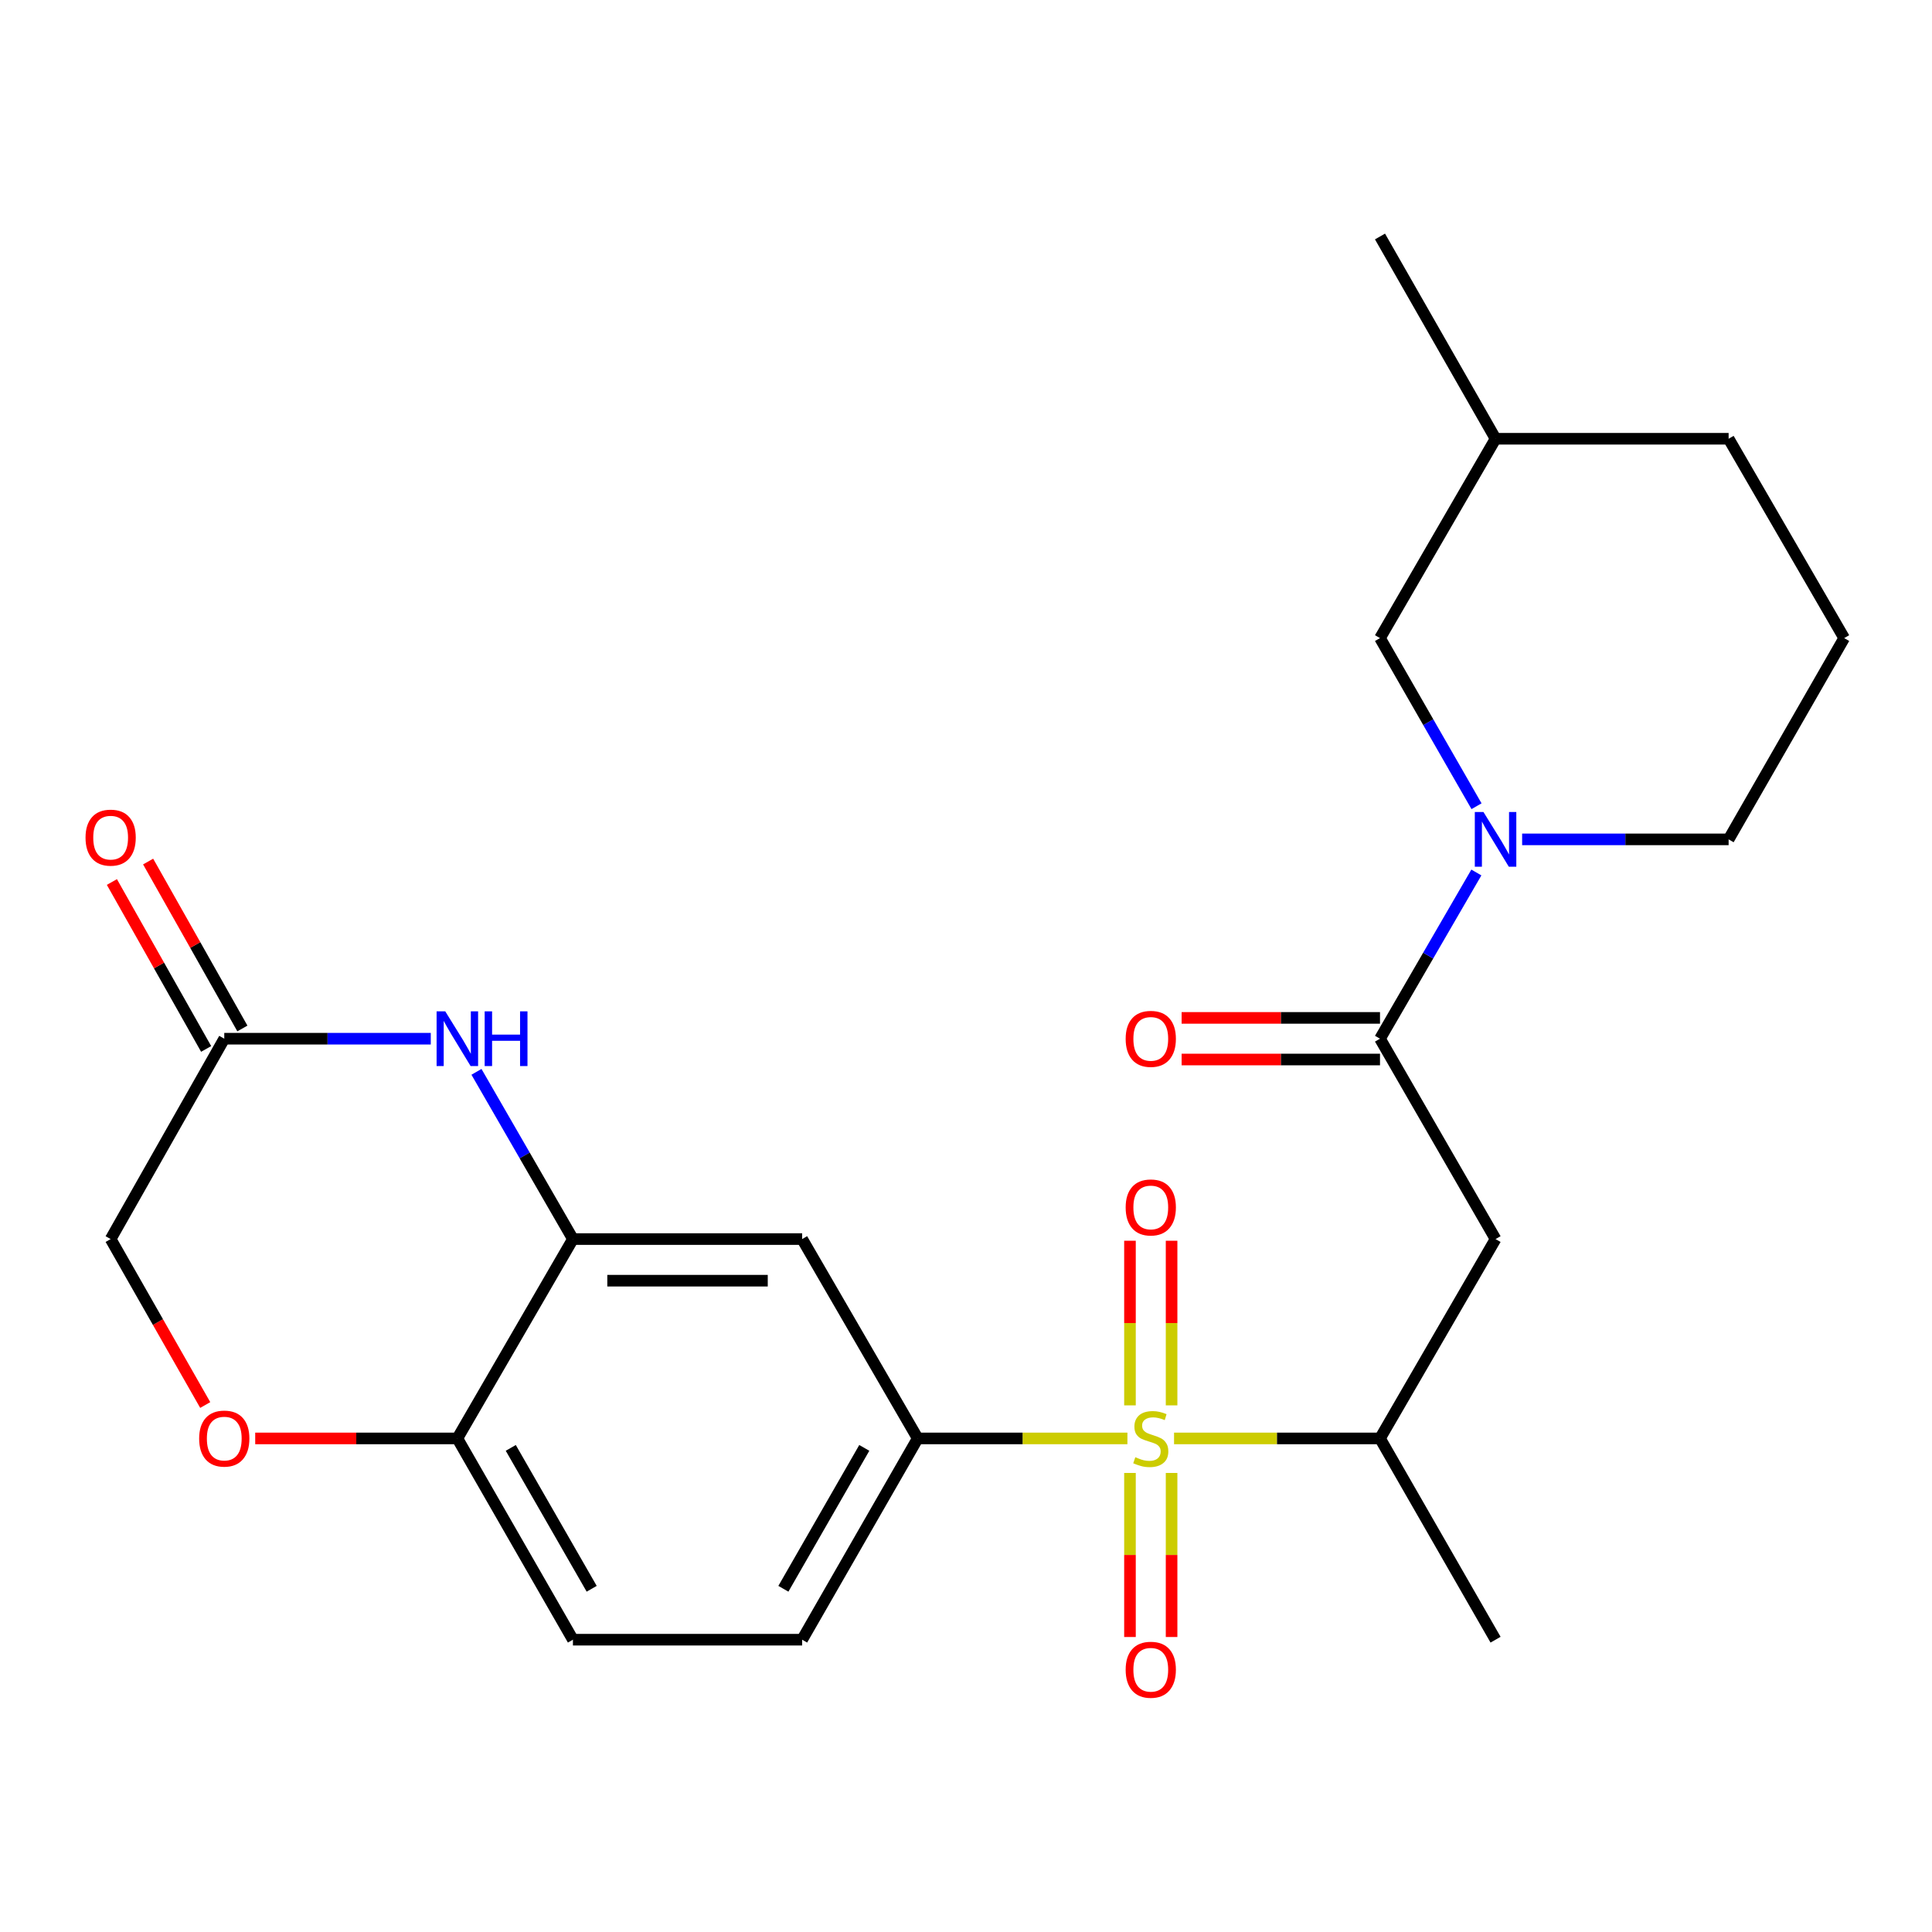 <?xml version='1.0' encoding='iso-8859-1'?>
<svg version='1.1' baseProfile='full'
              xmlns='http://www.w3.org/2000/svg'
                      xmlns:rdkit='http://www.rdkit.org/xml'
                      xmlns:xlink='http://www.w3.org/1999/xlink'
                  xml:space='preserve'
width='1000px' height='1000px' viewBox='0 0 1000 1000'>
<!-- END OF HEADER -->
<rect style='opacity:1.0;fill:#FFFFFF;stroke:none' width='1000' height='1000' x='0' y='0'> </rect>
<path class='bond-2' d='M 583.545,744.526 L 529.276,744.526' style='fill:none;fill-rule:evenodd;stroke:#CCCC00;stroke-width:6px;stroke-linecap:butt;stroke-linejoin:miter;stroke-opacity:1' />
<path class='bond-2' d='M 529.276,744.526 L 475.008,744.526' style='fill:none;fill-rule:evenodd;stroke:#000000;stroke-width:6px;stroke-linecap:butt;stroke-linejoin:miter;stroke-opacity:1' />
<path class='bond-6' d='M 607.687,744.526 L 660.986,744.526' style='fill:none;fill-rule:evenodd;stroke:#CCCC00;stroke-width:6px;stroke-linecap:butt;stroke-linejoin:miter;stroke-opacity:1' />
<path class='bond-6' d='M 660.986,744.526 L 714.286,744.526' style='fill:none;fill-rule:evenodd;stroke:#000000;stroke-width:6px;stroke-linecap:butt;stroke-linejoin:miter;stroke-opacity:1' />
<path class='bond-11' d='M 584.87,762.397 L 584.87,804.854' style='fill:none;fill-rule:evenodd;stroke:#CCCC00;stroke-width:6px;stroke-linecap:butt;stroke-linejoin:miter;stroke-opacity:1' />
<path class='bond-11' d='M 584.87,804.854 L 584.87,847.312' style='fill:none;fill-rule:evenodd;stroke:#FF0000;stroke-width:6px;stroke-linecap:butt;stroke-linejoin:miter;stroke-opacity:1' />
<path class='bond-11' d='M 606.411,762.397 L 606.411,804.854' style='fill:none;fill-rule:evenodd;stroke:#CCCC00;stroke-width:6px;stroke-linecap:butt;stroke-linejoin:miter;stroke-opacity:1' />
<path class='bond-11' d='M 606.411,804.854 L 606.411,847.312' style='fill:none;fill-rule:evenodd;stroke:#FF0000;stroke-width:6px;stroke-linecap:butt;stroke-linejoin:miter;stroke-opacity:1' />
<path class='bond-12' d='M 606.411,727.415 L 606.411,684.812' style='fill:none;fill-rule:evenodd;stroke:#CCCC00;stroke-width:6px;stroke-linecap:butt;stroke-linejoin:miter;stroke-opacity:1' />
<path class='bond-12' d='M 606.411,684.812 L 606.411,642.21' style='fill:none;fill-rule:evenodd;stroke:#FF0000;stroke-width:6px;stroke-linecap:butt;stroke-linejoin:miter;stroke-opacity:1' />
<path class='bond-12' d='M 584.87,727.415 L 584.87,684.812' style='fill:none;fill-rule:evenodd;stroke:#CCCC00;stroke-width:6px;stroke-linecap:butt;stroke-linejoin:miter;stroke-opacity:1' />
<path class='bond-12' d='M 584.87,684.812 L 584.87,642.21' style='fill:none;fill-rule:evenodd;stroke:#FF0000;stroke-width:6px;stroke-linecap:butt;stroke-linejoin:miter;stroke-opacity:1' />
<path class='bond-0' d='M 714.286,537.632 L 774.1,641.342' style='fill:none;fill-rule:evenodd;stroke:#000000;stroke-width:6px;stroke-linecap:butt;stroke-linejoin:miter;stroke-opacity:1' />
<path class='bond-1' d='M 714.286,537.632 L 739.224,494.616' style='fill:none;fill-rule:evenodd;stroke:#000000;stroke-width:6px;stroke-linecap:butt;stroke-linejoin:miter;stroke-opacity:1' />
<path class='bond-1' d='M 739.224,494.616 L 764.162,451.601' style='fill:none;fill-rule:evenodd;stroke:#0000FF;stroke-width:6px;stroke-linecap:butt;stroke-linejoin:miter;stroke-opacity:1' />
<path class='bond-14' d='M 714.286,526.861 L 662.946,526.861' style='fill:none;fill-rule:evenodd;stroke:#000000;stroke-width:6px;stroke-linecap:butt;stroke-linejoin:miter;stroke-opacity:1' />
<path class='bond-14' d='M 662.946,526.861 L 611.607,526.861' style='fill:none;fill-rule:evenodd;stroke:#FF0000;stroke-width:6px;stroke-linecap:butt;stroke-linejoin:miter;stroke-opacity:1' />
<path class='bond-14' d='M 714.286,548.402 L 662.946,548.402' style='fill:none;fill-rule:evenodd;stroke:#000000;stroke-width:6px;stroke-linecap:butt;stroke-linejoin:miter;stroke-opacity:1' />
<path class='bond-14' d='M 662.946,548.402 L 611.607,548.402' style='fill:none;fill-rule:evenodd;stroke:#FF0000;stroke-width:6px;stroke-linecap:butt;stroke-linejoin:miter;stroke-opacity:1' />
<path class='bond-13' d='M 764.245,417.297 L 739.266,373.79' style='fill:none;fill-rule:evenodd;stroke:#0000FF;stroke-width:6px;stroke-linecap:butt;stroke-linejoin:miter;stroke-opacity:1' />
<path class='bond-13' d='M 739.266,373.79 L 714.286,330.283' style='fill:none;fill-rule:evenodd;stroke:#000000;stroke-width:6px;stroke-linecap:butt;stroke-linejoin:miter;stroke-opacity:1' />
<path class='bond-19' d='M 787.855,434.46 L 841.294,434.46' style='fill:none;fill-rule:evenodd;stroke:#0000FF;stroke-width:6px;stroke-linecap:butt;stroke-linejoin:miter;stroke-opacity:1' />
<path class='bond-19' d='M 841.294,434.46 L 894.732,434.46' style='fill:none;fill-rule:evenodd;stroke:#000000;stroke-width:6px;stroke-linecap:butt;stroke-linejoin:miter;stroke-opacity:1' />
<path class='bond-7' d='M 475.008,744.526 L 415.183,641.342' style='fill:none;fill-rule:evenodd;stroke:#000000;stroke-width:6px;stroke-linecap:butt;stroke-linejoin:miter;stroke-opacity:1' />
<path class='bond-15' d='M 475.008,744.526 L 415.183,848.703' style='fill:none;fill-rule:evenodd;stroke:#000000;stroke-width:6px;stroke-linecap:butt;stroke-linejoin:miter;stroke-opacity:1' />
<path class='bond-15' d='M 447.354,749.425 L 405.476,822.349' style='fill:none;fill-rule:evenodd;stroke:#000000;stroke-width:6px;stroke-linecap:butt;stroke-linejoin:miter;stroke-opacity:1' />
<path class='bond-3' d='M 774.1,641.342 L 714.286,744.526' style='fill:none;fill-rule:evenodd;stroke:#000000;stroke-width:6px;stroke-linecap:butt;stroke-linejoin:miter;stroke-opacity:1' />
<path class='bond-4' d='M 246.618,554.785 L 271.583,598.063' style='fill:none;fill-rule:evenodd;stroke:#0000FF;stroke-width:6px;stroke-linecap:butt;stroke-linejoin:miter;stroke-opacity:1' />
<path class='bond-4' d='M 271.583,598.063 L 296.549,641.342' style='fill:none;fill-rule:evenodd;stroke:#000000;stroke-width:6px;stroke-linecap:butt;stroke-linejoin:miter;stroke-opacity:1' />
<path class='bond-8' d='M 222.967,537.632 L 169.523,537.632' style='fill:none;fill-rule:evenodd;stroke:#0000FF;stroke-width:6px;stroke-linecap:butt;stroke-linejoin:miter;stroke-opacity:1' />
<path class='bond-8' d='M 169.523,537.632 L 116.079,537.632' style='fill:none;fill-rule:evenodd;stroke:#000000;stroke-width:6px;stroke-linecap:butt;stroke-linejoin:miter;stroke-opacity:1' />
<path class='bond-5' d='M 296.549,641.342 L 415.183,641.342' style='fill:none;fill-rule:evenodd;stroke:#000000;stroke-width:6px;stroke-linecap:butt;stroke-linejoin:miter;stroke-opacity:1' />
<path class='bond-5' d='M 314.344,662.883 L 397.387,662.883' style='fill:none;fill-rule:evenodd;stroke:#000000;stroke-width:6px;stroke-linecap:butt;stroke-linejoin:miter;stroke-opacity:1' />
<path class='bond-25' d='M 296.549,641.342 L 236.723,744.526' style='fill:none;fill-rule:evenodd;stroke:#000000;stroke-width:6px;stroke-linecap:butt;stroke-linejoin:miter;stroke-opacity:1' />
<path class='bond-21' d='M 714.286,744.526 L 774.1,848.703' style='fill:none;fill-rule:evenodd;stroke:#000000;stroke-width:6px;stroke-linecap:butt;stroke-linejoin:miter;stroke-opacity:1' />
<path class='bond-16' d='M 125.458,532.336 L 101.065,489.134' style='fill:none;fill-rule:evenodd;stroke:#000000;stroke-width:6px;stroke-linecap:butt;stroke-linejoin:miter;stroke-opacity:1' />
<path class='bond-16' d='M 101.065,489.134 L 76.672,445.933' style='fill:none;fill-rule:evenodd;stroke:#FF0000;stroke-width:6px;stroke-linecap:butt;stroke-linejoin:miter;stroke-opacity:1' />
<path class='bond-16' d='M 106.7,542.927 L 82.307,499.726' style='fill:none;fill-rule:evenodd;stroke:#000000;stroke-width:6px;stroke-linecap:butt;stroke-linejoin:miter;stroke-opacity:1' />
<path class='bond-16' d='M 82.307,499.726 L 57.914,456.524' style='fill:none;fill-rule:evenodd;stroke:#FF0000;stroke-width:6px;stroke-linecap:butt;stroke-linejoin:miter;stroke-opacity:1' />
<path class='bond-26' d='M 116.079,537.632 L 57.271,641.342' style='fill:none;fill-rule:evenodd;stroke:#000000;stroke-width:6px;stroke-linecap:butt;stroke-linejoin:miter;stroke-opacity:1' />
<path class='bond-9' d='M 132.095,744.526 L 184.409,744.526' style='fill:none;fill-rule:evenodd;stroke:#FF0000;stroke-width:6px;stroke-linecap:butt;stroke-linejoin:miter;stroke-opacity:1' />
<path class='bond-9' d='M 184.409,744.526 L 236.723,744.526' style='fill:none;fill-rule:evenodd;stroke:#000000;stroke-width:6px;stroke-linecap:butt;stroke-linejoin:miter;stroke-opacity:1' />
<path class='bond-17' d='M 106.225,727.236 L 81.748,684.289' style='fill:none;fill-rule:evenodd;stroke:#FF0000;stroke-width:6px;stroke-linecap:butt;stroke-linejoin:miter;stroke-opacity:1' />
<path class='bond-17' d='M 81.748,684.289 L 57.271,641.342' style='fill:none;fill-rule:evenodd;stroke:#000000;stroke-width:6px;stroke-linecap:butt;stroke-linejoin:miter;stroke-opacity:1' />
<path class='bond-10' d='M 236.723,744.526 L 296.549,848.703' style='fill:none;fill-rule:evenodd;stroke:#000000;stroke-width:6px;stroke-linecap:butt;stroke-linejoin:miter;stroke-opacity:1' />
<path class='bond-10' d='M 264.377,749.425 L 306.255,822.349' style='fill:none;fill-rule:evenodd;stroke:#000000;stroke-width:6px;stroke-linecap:butt;stroke-linejoin:miter;stroke-opacity:1' />
<path class='bond-20' d='M 714.286,330.283 L 774.1,227.099' style='fill:none;fill-rule:evenodd;stroke:#000000;stroke-width:6px;stroke-linecap:butt;stroke-linejoin:miter;stroke-opacity:1' />
<path class='bond-18' d='M 415.183,848.703 L 296.549,848.703' style='fill:none;fill-rule:evenodd;stroke:#000000;stroke-width:6px;stroke-linecap:butt;stroke-linejoin:miter;stroke-opacity:1' />
<path class='bond-22' d='M 894.732,434.46 L 954.545,330.283' style='fill:none;fill-rule:evenodd;stroke:#000000;stroke-width:6px;stroke-linecap:butt;stroke-linejoin:miter;stroke-opacity:1' />
<path class='bond-24' d='M 774.1,227.099 L 714.286,122.407' style='fill:none;fill-rule:evenodd;stroke:#000000;stroke-width:6px;stroke-linecap:butt;stroke-linejoin:miter;stroke-opacity:1' />
<path class='bond-27' d='M 774.1,227.099 L 894.732,227.099' style='fill:none;fill-rule:evenodd;stroke:#000000;stroke-width:6px;stroke-linecap:butt;stroke-linejoin:miter;stroke-opacity:1' />
<path class='bond-23' d='M 954.545,330.283 L 894.732,227.099' style='fill:none;fill-rule:evenodd;stroke:#000000;stroke-width:6px;stroke-linecap:butt;stroke-linejoin:miter;stroke-opacity:1' />
<path  class='atom-0' d='M 587.64 754.246
Q 587.96 754.366, 589.28 754.926
Q 590.6 755.486, 592.04 755.846
Q 593.52 756.166, 594.96 756.166
Q 597.64 756.166, 599.2 754.886
Q 600.76 753.566, 600.76 751.286
Q 600.76 749.726, 599.96 748.766
Q 599.2 747.806, 598 747.286
Q 596.8 746.766, 594.8 746.166
Q 592.28 745.406, 590.76 744.686
Q 589.28 743.966, 588.2 742.446
Q 587.16 740.926, 587.16 738.366
Q 587.16 734.806, 589.56 732.606
Q 592 730.406, 596.8 730.406
Q 600.08 730.406, 603.8 731.966
L 602.88 735.046
Q 599.48 733.646, 596.92 733.646
Q 594.16 733.646, 592.64 734.806
Q 591.12 735.926, 591.16 737.886
Q 591.16 739.406, 591.92 740.326
Q 592.72 741.246, 593.84 741.766
Q 595 742.286, 596.92 742.886
Q 599.48 743.686, 601 744.486
Q 602.52 745.286, 603.6 746.926
Q 604.72 748.526, 604.72 751.286
Q 604.72 755.206, 602.08 757.326
Q 599.48 759.406, 595.12 759.406
Q 592.6 759.406, 590.68 758.846
Q 588.8 758.326, 586.56 757.406
L 587.64 754.246
' fill='#CCCC00'/>
<path  class='atom-2' d='M 767.84 420.3
L 777.12 435.3
Q 778.04 436.78, 779.52 439.46
Q 781 442.14, 781.08 442.3
L 781.08 420.3
L 784.84 420.3
L 784.84 448.62
L 780.96 448.62
L 771 432.22
Q 769.84 430.3, 768.6 428.1
Q 767.4 425.9, 767.04 425.22
L 767.04 448.62
L 763.36 448.62
L 763.36 420.3
L 767.84 420.3
' fill='#0000FF'/>
<path  class='atom-5' d='M 230.463 523.472
L 239.743 538.472
Q 240.663 539.952, 242.143 542.632
Q 243.623 545.312, 243.703 545.472
L 243.703 523.472
L 247.463 523.472
L 247.463 551.792
L 243.583 551.792
L 233.623 535.392
Q 232.463 533.472, 231.223 531.272
Q 230.023 529.072, 229.663 528.392
L 229.663 551.792
L 225.983 551.792
L 225.983 523.472
L 230.463 523.472
' fill='#0000FF'/>
<path  class='atom-5' d='M 250.863 523.472
L 254.703 523.472
L 254.703 535.512
L 269.183 535.512
L 269.183 523.472
L 273.023 523.472
L 273.023 551.792
L 269.183 551.792
L 269.183 538.712
L 254.703 538.712
L 254.703 551.792
L 250.863 551.792
L 250.863 523.472
' fill='#0000FF'/>
<path  class='atom-10' d='M 103.079 744.606
Q 103.079 737.806, 106.439 734.006
Q 109.799 730.206, 116.079 730.206
Q 122.359 730.206, 125.719 734.006
Q 129.079 737.806, 129.079 744.606
Q 129.079 751.486, 125.679 755.406
Q 122.279 759.286, 116.079 759.286
Q 109.839 759.286, 106.439 755.406
Q 103.079 751.526, 103.079 744.606
M 116.079 756.086
Q 120.399 756.086, 122.719 753.206
Q 125.079 750.286, 125.079 744.606
Q 125.079 739.046, 122.719 736.246
Q 120.399 733.406, 116.079 733.406
Q 111.759 733.406, 109.399 736.206
Q 107.079 739.006, 107.079 744.606
Q 107.079 750.326, 109.399 753.206
Q 111.759 756.086, 116.079 756.086
' fill='#FF0000'/>
<path  class='atom-12' d='M 582.64 864.257
Q 582.64 857.457, 586 853.657
Q 589.36 849.857, 595.64 849.857
Q 601.92 849.857, 605.28 853.657
Q 608.64 857.457, 608.64 864.257
Q 608.64 871.137, 605.24 875.057
Q 601.84 878.937, 595.64 878.937
Q 589.4 878.937, 586 875.057
Q 582.64 871.177, 582.64 864.257
M 595.64 875.737
Q 599.96 875.737, 602.28 872.857
Q 604.64 869.937, 604.64 864.257
Q 604.64 858.697, 602.28 855.897
Q 599.96 853.057, 595.64 853.057
Q 591.32 853.057, 588.96 855.857
Q 586.64 858.657, 586.64 864.257
Q 586.64 869.977, 588.96 872.857
Q 591.32 875.737, 595.64 875.737
' fill='#FF0000'/>
<path  class='atom-13' d='M 582.64 624.967
Q 582.64 618.167, 586 614.367
Q 589.36 610.567, 595.64 610.567
Q 601.92 610.567, 605.28 614.367
Q 608.64 618.167, 608.64 624.967
Q 608.64 631.847, 605.24 635.767
Q 601.84 639.647, 595.64 639.647
Q 589.4 639.647, 586 635.767
Q 582.64 631.887, 582.64 624.967
M 595.64 636.447
Q 599.96 636.447, 602.28 633.567
Q 604.64 630.647, 604.64 624.967
Q 604.64 619.407, 602.28 616.607
Q 599.96 613.767, 595.64 613.767
Q 591.32 613.767, 588.96 616.567
Q 586.64 619.367, 586.64 624.967
Q 586.64 630.687, 588.96 633.567
Q 591.32 636.447, 595.64 636.447
' fill='#FF0000'/>
<path  class='atom-15' d='M 582.64 537.712
Q 582.64 530.912, 586 527.112
Q 589.36 523.312, 595.64 523.312
Q 601.92 523.312, 605.28 527.112
Q 608.64 530.912, 608.64 537.712
Q 608.64 544.592, 605.24 548.512
Q 601.84 552.392, 595.64 552.392
Q 589.4 552.392, 586 548.512
Q 582.64 544.632, 582.64 537.712
M 595.64 549.192
Q 599.96 549.192, 602.28 546.312
Q 604.64 543.392, 604.64 537.712
Q 604.64 532.152, 602.28 529.352
Q 599.96 526.512, 595.64 526.512
Q 591.32 526.512, 588.96 529.312
Q 586.64 532.112, 586.64 537.712
Q 586.64 543.432, 588.96 546.312
Q 591.32 549.192, 595.64 549.192
' fill='#FF0000'/>
<path  class='atom-17' d='M 44.271 433.559
Q 44.271 426.759, 47.631 422.959
Q 50.991 419.159, 57.271 419.159
Q 63.551 419.159, 66.911 422.959
Q 70.271 426.759, 70.271 433.559
Q 70.271 440.439, 66.871 444.359
Q 63.471 448.239, 57.271 448.239
Q 51.031 448.239, 47.631 444.359
Q 44.271 440.479, 44.271 433.559
M 57.271 445.039
Q 61.591 445.039, 63.911 442.159
Q 66.271 439.239, 66.271 433.559
Q 66.271 427.999, 63.911 425.199
Q 61.591 422.359, 57.271 422.359
Q 52.951 422.359, 50.591 425.159
Q 48.271 427.959, 48.271 433.559
Q 48.271 439.279, 50.591 442.159
Q 52.951 445.039, 57.271 445.039
' fill='#FF0000'/>
</svg>
